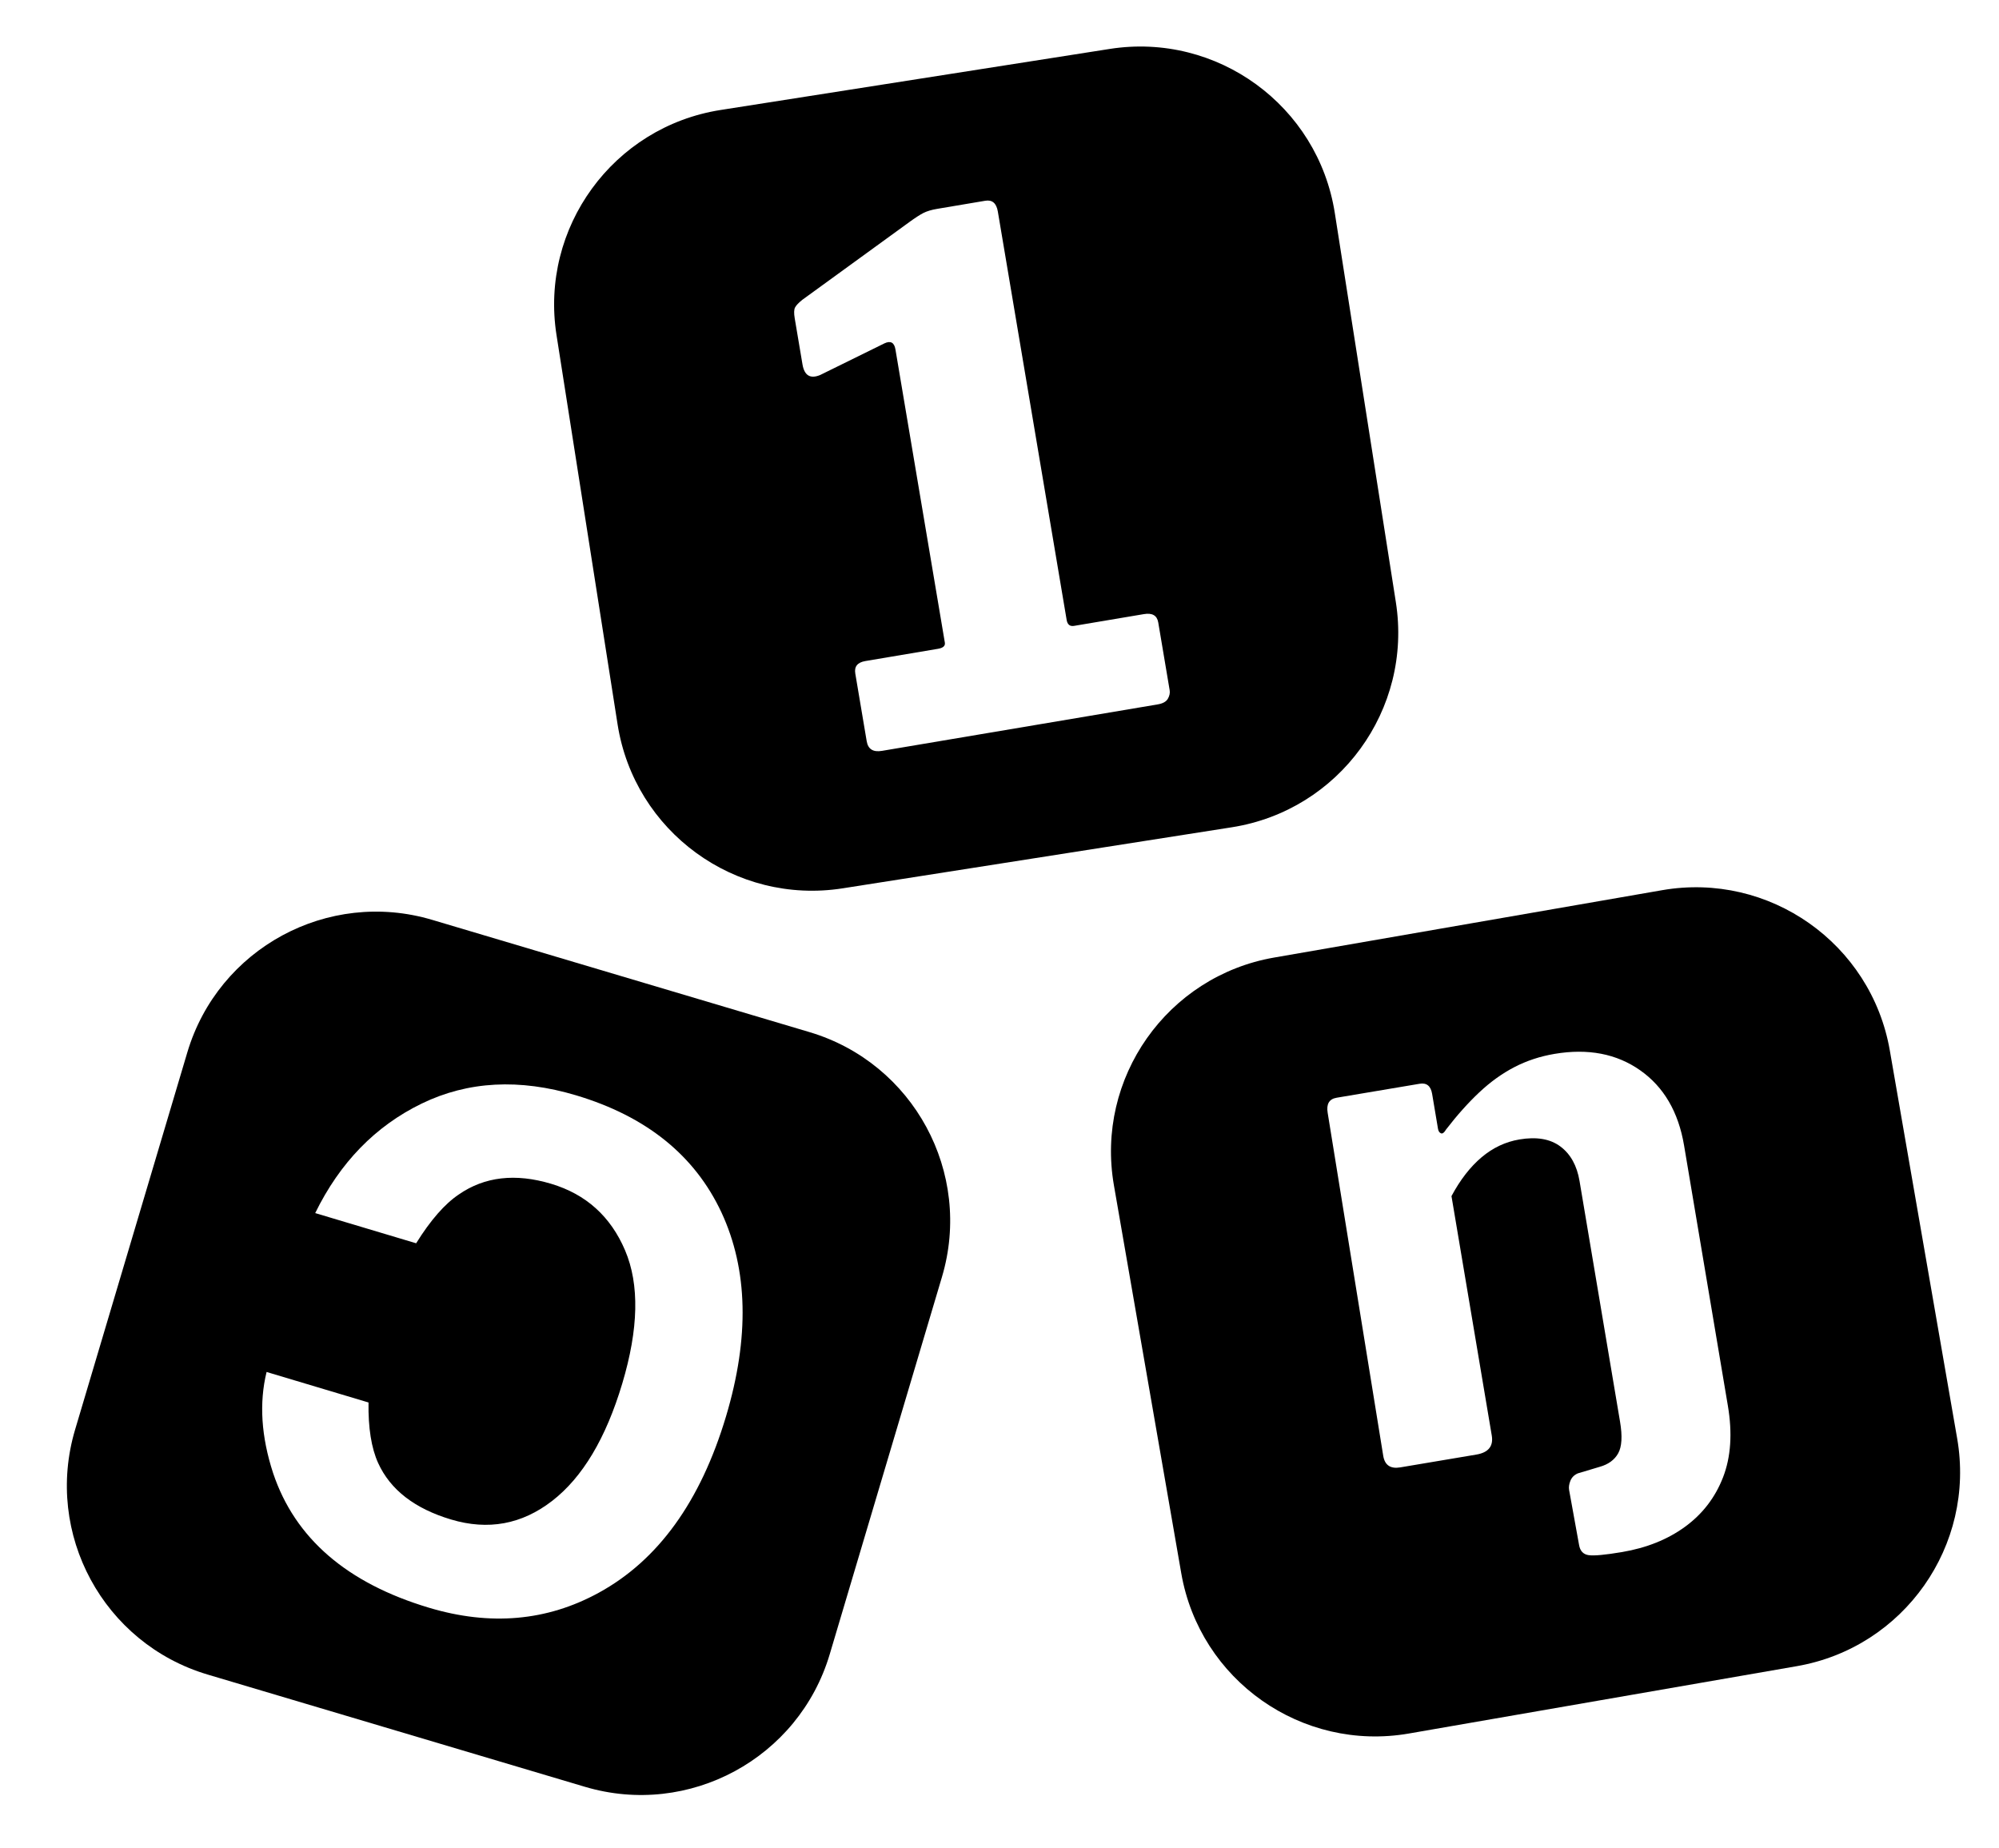 <?xml version="1.0" encoding="UTF-8" standalone="no"?>
<!DOCTYPE svg PUBLIC "-//W3C//DTD SVG 1.1//EN" "http://www.w3.org/Graphics/SVG/1.1/DTD/svg11.dtd">
<svg width="100%" height="100%" viewBox="0 0 331 306" version="1.1" xmlns="http://www.w3.org/2000/svg" xmlns:xlink="http://www.w3.org/1999/xlink" xml:space="preserve" xmlns:serif="http://www.serif.com/" style="fill-rule:evenodd;clip-rule:evenodd;stroke-linejoin:round;stroke-miterlimit:2;">
    <g>
        <g transform="matrix(0.958,0.285,-0.285,0.958,55.12,-12.607)">
            <path d="M160.629,186.061L160.629,251.279C160.629,269.277 146.018,283.888 128.02,283.888L62.802,283.888C44.805,283.888 30.193,269.277 30.193,251.279L30.193,186.061C30.193,168.064 44.805,153.452 62.802,153.452L128.02,153.452C146.018,153.452 160.629,168.064 160.629,186.061ZM121.026,252.447C128.936,244.486 132.903,233.141 132.926,218.414C132.947,204.794 129.492,194.067 122.561,186.235C115.629,178.441 106.097,174.534 93.964,174.515C84.159,174.5 76.113,177.368 69.828,183.119C63.543,188.87 59.63,196.342 58.09,205.535L75.545,205.562C76.734,201.215 78.227,197.955 80.024,195.783C83.273,191.744 87.988,189.729 94.169,189.739C100.197,189.748 105.163,192.112 109.066,196.83C112.97,201.548 114.914,208.638 114.899,218.1C114.884,227.562 113.022,234.875 109.313,240.039C105.605,245.203 100.545,247.78 94.136,247.77C87.84,247.76 83.093,245.921 79.894,242.253C78.104,240.19 76.64,237.136 75.502,233.09L57.875,233.062C58.134,238.328 60.071,243.577 63.688,248.809C70.235,258.129 80.606,262.8 94.799,262.822C105.405,262.839 114.148,259.38 121.026,252.447Z"/>
        </g>
        <g transform="matrix(0.985,-0.171,0.171,0.985,122.886,18.13)">
            <path d="M160.629,186.061L160.629,251.279C160.629,269.277 146.018,283.888 128.02,283.888L62.802,283.888C44.805,283.888 30.193,269.277 30.193,251.279L30.193,186.061C30.193,168.064 44.805,153.452 62.802,153.452L128.02,153.452C146.018,153.452 160.629,168.064 160.629,186.061ZM105.823,177.115C103.401,177.103 101.094,177.442 98.903,178.134C96.711,178.826 94.557,179.87 92.44,181.266C90.323,182.661 88.165,184.369 85.967,186.389C85.574,186.856 85.261,187.011 85.027,186.853C84.793,186.696 84.678,186.422 84.68,186.031L84.71,180.171C84.717,178.843 84.134,178.175 82.962,178.169L69.015,178.097C67.764,178.091 67.136,178.83 67.128,180.315L66.479,237.86C66.471,239.423 67.288,240.209 68.928,240.217L81.704,240.283C83.735,240.294 84.756,239.4 84.765,237.603L84.973,197.402C86.86,194.989 88.862,193.163 90.978,191.924C93.095,190.685 95.325,190.071 97.669,190.083C100.56,190.098 102.724,190.871 104.162,192.402C105.6,193.933 106.312,195.988 106.298,198.567L106.09,239.002C106.077,241.425 105.678,243.122 104.891,244.095C104.105,245.067 102.969,245.628 101.484,245.777L97.731,246.226C97.105,246.379 96.634,246.709 96.319,247.215C96.004,247.721 95.845,248.209 95.843,248.678L95.912,257.938C95.907,258.953 96.333,259.6 97.191,259.878C98.049,260.156 99.885,260.302 102.698,260.317C106.839,260.338 110.516,259.556 113.728,257.971C116.939,256.386 119.471,254.055 121.324,250.978C123.176,247.901 124.114,244.057 124.137,239.447L124.363,195.73C124.392,190.104 122.716,185.602 119.334,182.225C115.953,178.847 111.449,177.144 105.823,177.115Z"/>
        </g>
        <g transform="matrix(0.988,-0.155,0.155,0.988,33.48,-123.665)">
            <path d="M160.629,186.061L160.629,251.279C160.629,269.277 146.018,283.888 128.02,283.888L62.802,283.888C44.805,283.888 30.193,269.277 30.193,251.279L30.193,186.061C30.193,168.064 44.805,153.452 62.802,153.452L128.02,153.452C146.018,153.452 160.629,168.064 160.629,186.061ZM119.114,246.768L107.394,246.9C106.691,246.908 106.335,246.522 106.326,245.74L105.549,177.179C105.533,175.773 104.939,175.076 103.767,175.089L95.681,175.181C94.743,175.191 93.963,175.298 93.34,175.5C92.717,175.703 91.862,176.084 90.774,176.643L71.312,186.592C70.614,186.991 70.149,187.348 69.918,187.663C69.687,187.978 69.576,188.565 69.586,189.425L69.674,197.16C69.695,199.035 70.563,199.768 72.277,199.358L83.607,195.83C84.698,195.505 85.249,195.929 85.263,197.101L85.82,246.324C85.826,246.871 85.4,247.149 84.54,247.159L72.352,247.297C71.023,247.312 70.366,247.906 70.379,249.078L70.508,260.446C70.523,261.774 71.273,262.43 72.757,262.413L119.051,261.889C119.91,261.879 120.513,261.657 120.86,261.224C121.207,260.79 121.378,260.339 121.372,259.87L121.243,248.502C121.23,247.33 120.52,246.752 119.114,246.768Z"/>
        </g>
    </g>
</svg>
